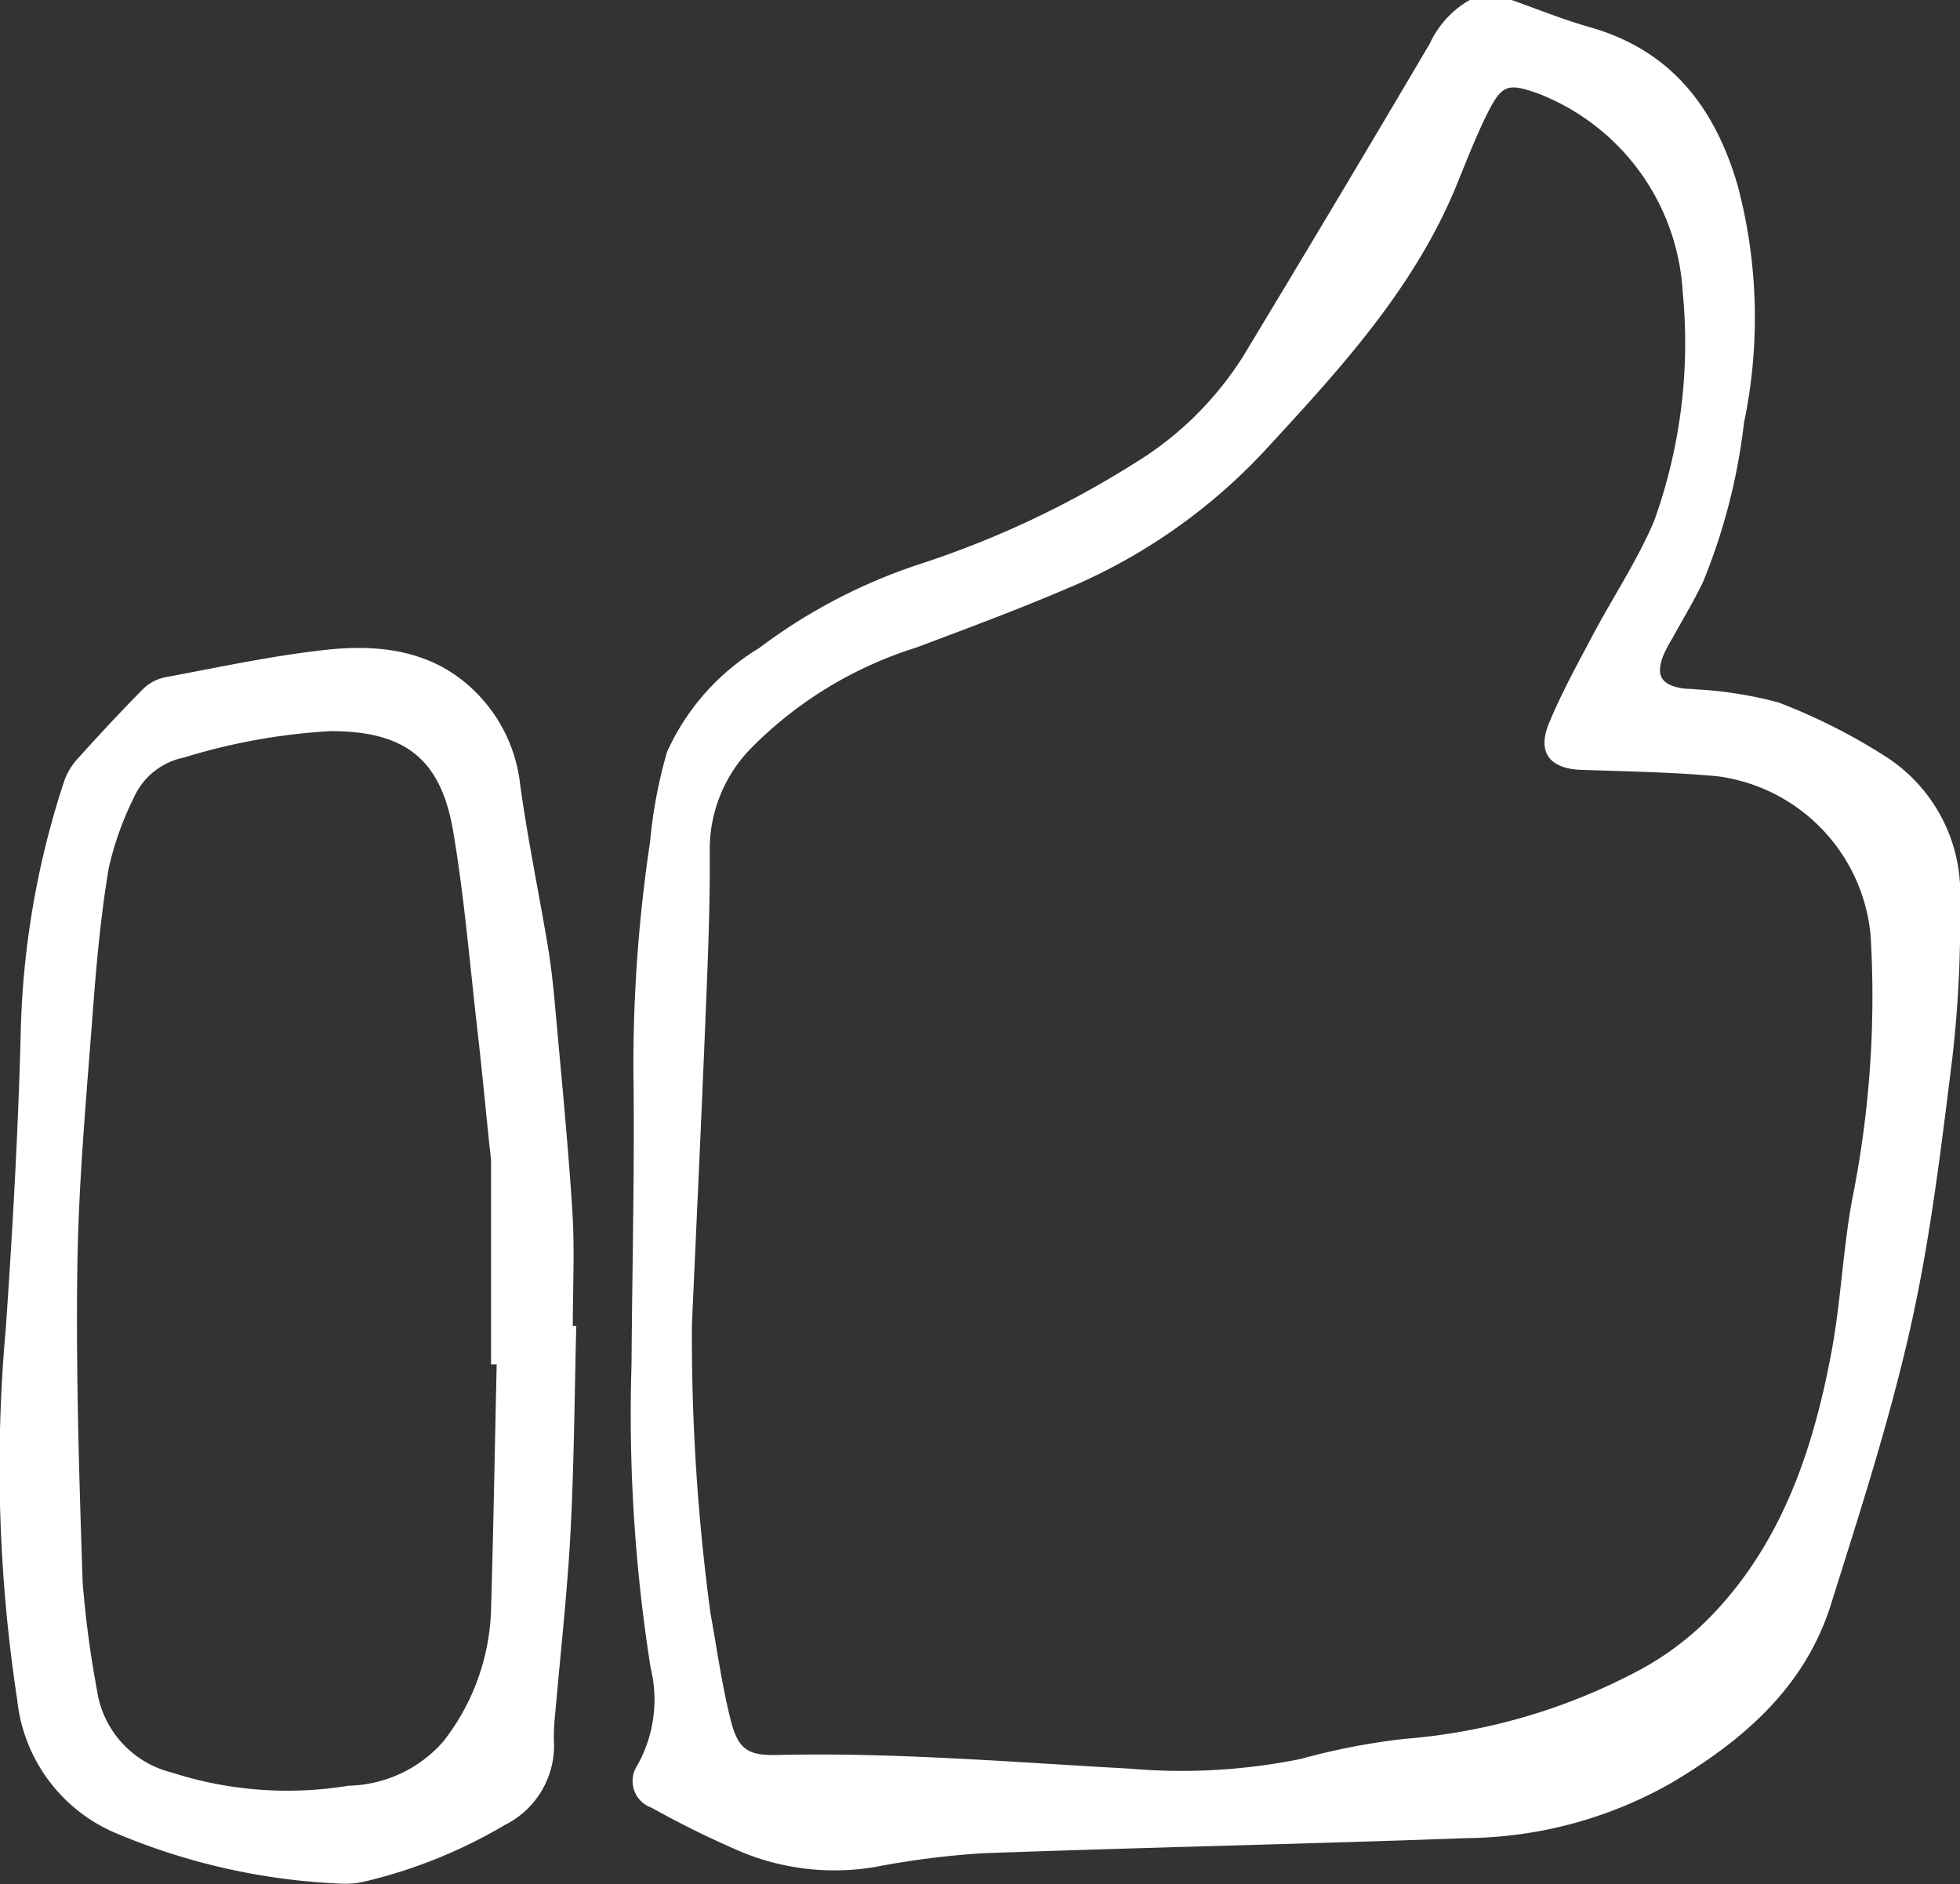 <svg xmlns="http://www.w3.org/2000/svg" xmlns:xlink="http://www.w3.org/1999/xlink" width="65.903" height="63.346" viewBox="0 0 65.903 63.346">
	<rect x="0" y="0" width="65.903" height="63.346" fill="#333333" stroke="none"/>
	<defs>
		<clipPath id="clip-path">
			<rect id="Rectangle_213" data-name="Rectangle 213" width="65.903" height="63.346" fill="#fff"/>
		</clipPath>
	</defs>
	<g id="Group_360" data-name="Group 360" clip-path="url(#clip-path)">
		<path id="Path_2287" data-name="Path 2287" d="M210.546,0c.875.307,1.737.66,2.628.913,2.742.776,4.212,2.709,4.976,5.325a17.329,17.329,0,0,1,.211,7.984,20.176,20.176,0,0,1-1.377,5.346c-.31.649-.687,1.265-1.033,1.9a4.841,4.841,0,0,0-.3.566c-.258.669-.082.982.61,1.106.152.027.31.015.464.037a13.436,13.436,0,0,1,2.8.443,19.789,19.789,0,0,1,3.584,1.807,5.451,5.451,0,0,1,2.518,4.874,40.862,40.862,0,0,1-.25,5.191c-.379,3.049-.74,6.116-1.41,9.108-.707,3.161-1.712,6.26-2.685,9.355-.876,2.783-2.955,4.568-5.375,6a14.173,14.173,0,0,1-6.81,1.847c-5.458.2-10.92.314-16.378.512a29.064,29.064,0,0,0-3.579.46,8.189,8.189,0,0,1-4.472-.5,31.944,31.944,0,0,1-3.036-1.492.95.95,0,0,1-.486-1.416,4.509,4.509,0,0,0,.453-3.288,54.553,54.553,0,0,1-.643-10.2c.023-3.278.107-6.557.064-9.834a50.586,50.586,0,0,1,.561-7.745,16.026,16.026,0,0,1,.57-3.018,7.878,7.878,0,0,1,3.1-3.494,18.649,18.649,0,0,1,5.356-2.807,32.255,32.255,0,0,0,7.272-3.411,11.2,11.2,0,0,0,3.664-3.625q3.157-5.224,6.257-10.483A3.246,3.246,0,0,1,209.141,0ZM182.987,44.5a69.666,69.666,0,0,0,.624,9.742c.219,1.2.383,2.417.682,3.6.245.965.567,1.189,1.543,1.166,3.965-.092,7.91.242,11.863.459a20.186,20.186,0,0,0,5.761-.326,22.569,22.569,0,0,1,3.488-.675,20.086,20.086,0,0,0,7.685-2.2,9.9,9.9,0,0,0,2.579-1.884c2.416-2.477,3.477-5.628,4.094-8.939.317-1.7.383-3.447.7-5.147a34.593,34.593,0,0,0,.614-8.838,5.948,5.948,0,0,0-5.173-5.36c-1.513-.137-3.037-.161-4.556-.213-1.051-.036-1.492-.579-1.089-1.559.419-1.019.957-1.991,1.474-2.968.681-1.286,1.5-2.509,2.065-3.843A17.68,17.68,0,0,0,216.3,9.8a7.624,7.624,0,0,0-4.841-6.648c-1.039-.371-1.237-.319-1.737.685-.38.764-.688,1.566-1.011,2.357-1.429,3.508-3.949,6.231-6.461,8.955a19.252,19.252,0,0,1-6.719,4.669c-1.645.7-3.321,1.324-4.995,1.953a13.449,13.449,0,0,0-5.574,3.4,4.858,4.858,0,0,0-1.376,3.423c.016,1.832-.063,3.666-.137,5.5-.14,3.467-.305,6.934-.46,10.4" transform="translate(-159.722)" fill="#fff"/>
		<path id="Path_2288" data-name="Path 2288" d="M19.377,208.5c-.06,2.32-.073,4.643-.195,6.959-.107,2.022-.337,4.038-.511,6.057a7.536,7.536,0,0,0-.049.876,2.981,2.981,0,0,1-1.642,2.889,16.84,16.84,0,0,1-4.741,1.91,2.835,2.835,0,0,1-.754.067A21.754,21.754,0,0,1,3.8,225.518a5.482,5.482,0,0,1-3.221-4.442A51.9,51.9,0,0,1,.194,208.6c.226-3.268.411-6.542.5-9.817a29.056,29.056,0,0,1,1.465-8.6,2.177,2.177,0,0,1,.441-.737c.718-.8,1.449-1.584,2.2-2.347a1.489,1.489,0,0,1,.735-.4c1.8-.335,3.592-.725,5.407-.925,2.064-.228,4.016.087,5.445,1.858a5.169,5.169,0,0,1,1.1,2.648c.25,1.83.628,3.642.935,5.464.1.614.172,1.235.228,1.855.21,2.347.444,4.692.595,7.043.082,1.282.015,2.574.015,3.862l.115,0M16.7,209.8l-.189,0q0-3.394,0-6.788a5.217,5.217,0,0,0-.049-.523c-.138-1.336-.265-2.674-.418-4.008-.252-2.2-.436-4.418-.805-6.6-.416-2.458-1.634-3.374-4.121-3.375a20.6,20.6,0,0,0-4.926.886,2.362,2.362,0,0,0-1.706,1.38,10.441,10.441,0,0,0-.833,2.353c-.258,1.551-.405,3.124-.523,4.694-.214,2.858-.482,5.718-.527,8.58-.055,3.567.058,7.139.175,10.706a34.437,34.437,0,0,0,.481,3.637,3.354,3.354,0,0,0,2.516,2.778,12.647,12.647,0,0,0,5.944.444,4.359,4.359,0,0,0,3.186-1.486,7.545,7.545,0,0,0,1.606-4.428c.081-2.748.128-5.5.189-8.246" transform="translate(0 -163.923)" fill="#fff"/>
	</g>
</svg>
